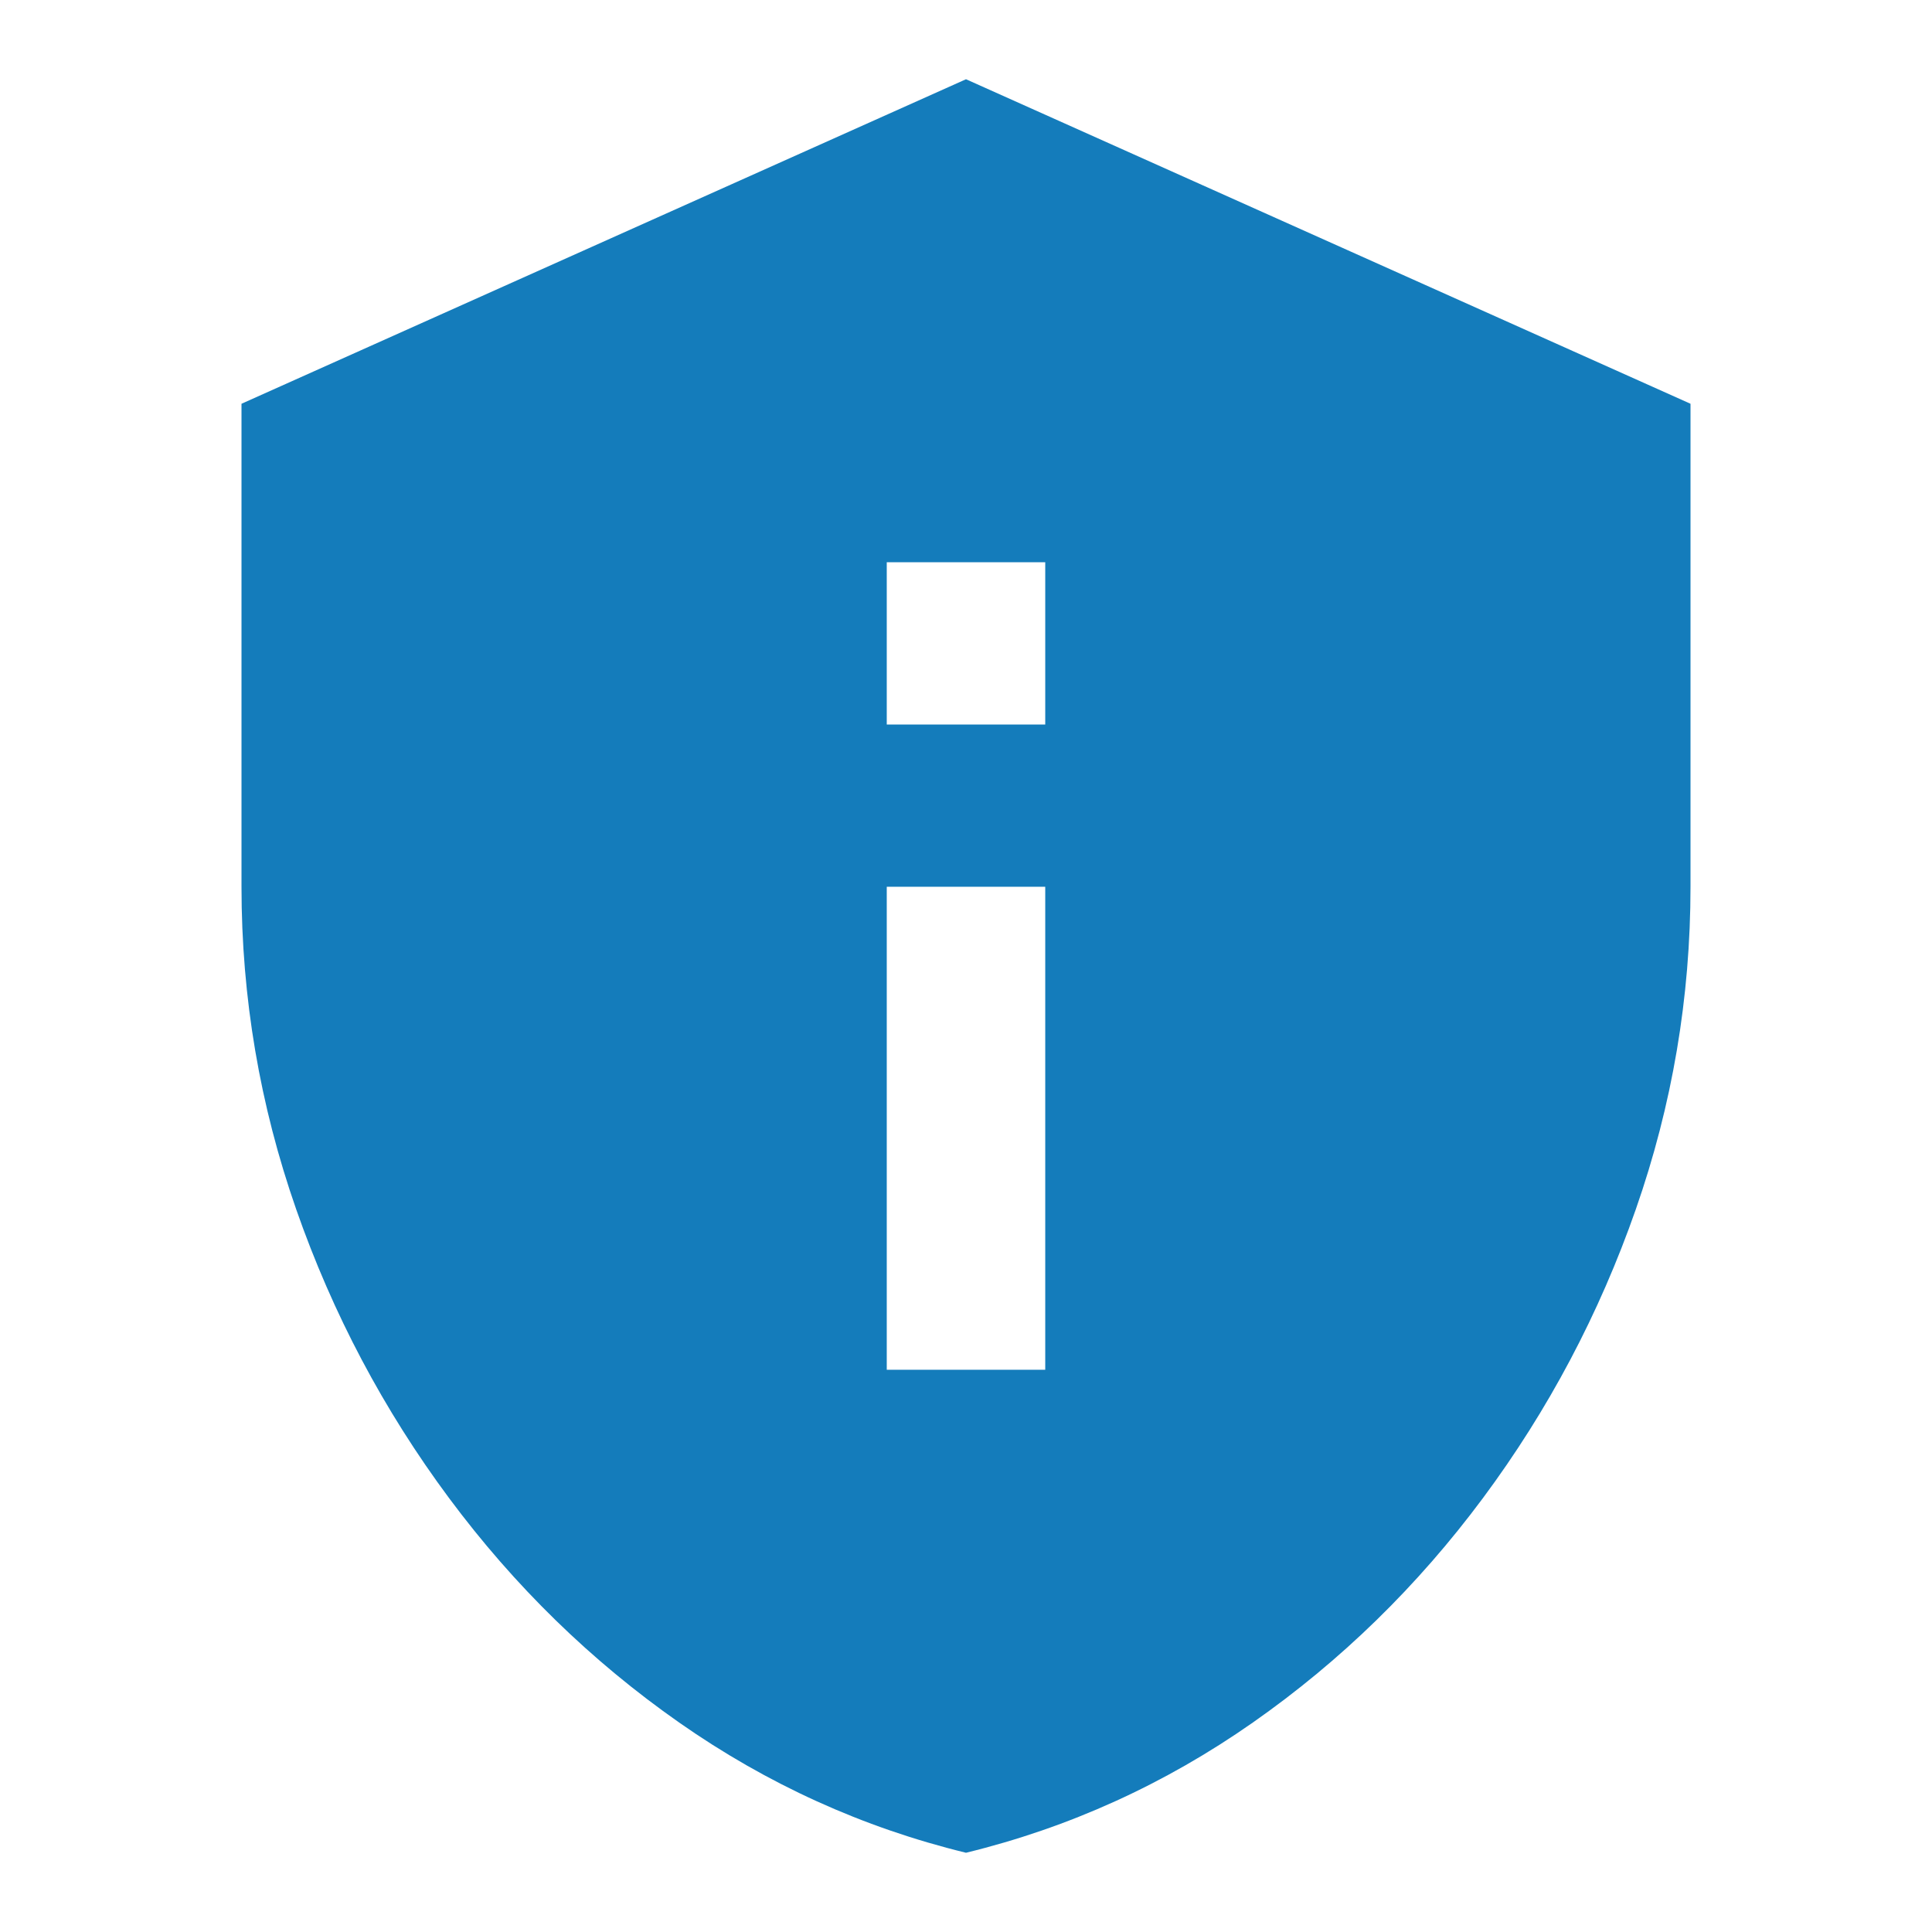 <!-- Generated by IcoMoon.io -->
<svg version="1.1" xmlns="http://www.w3.org/2000/svg" width="768" height="768" viewBox="0 0 768 768">
<title></title>
<g id="icomoon-ignore">
</g>
<path fill="#147cbb" d="M384 31.5l-288 129v192q0 66 21.75 128.25t60.75 114.75 91.5 89.25 114 51.75q61.5-15 114-51.75t91.5-89.25 60.75-114.75 21.75-128.25v-192l-288-129zM352.5 223.5h63v64.5h-63v-64.5zM352.5 352.5h63v192h-63v-192z"></path>
</svg>
